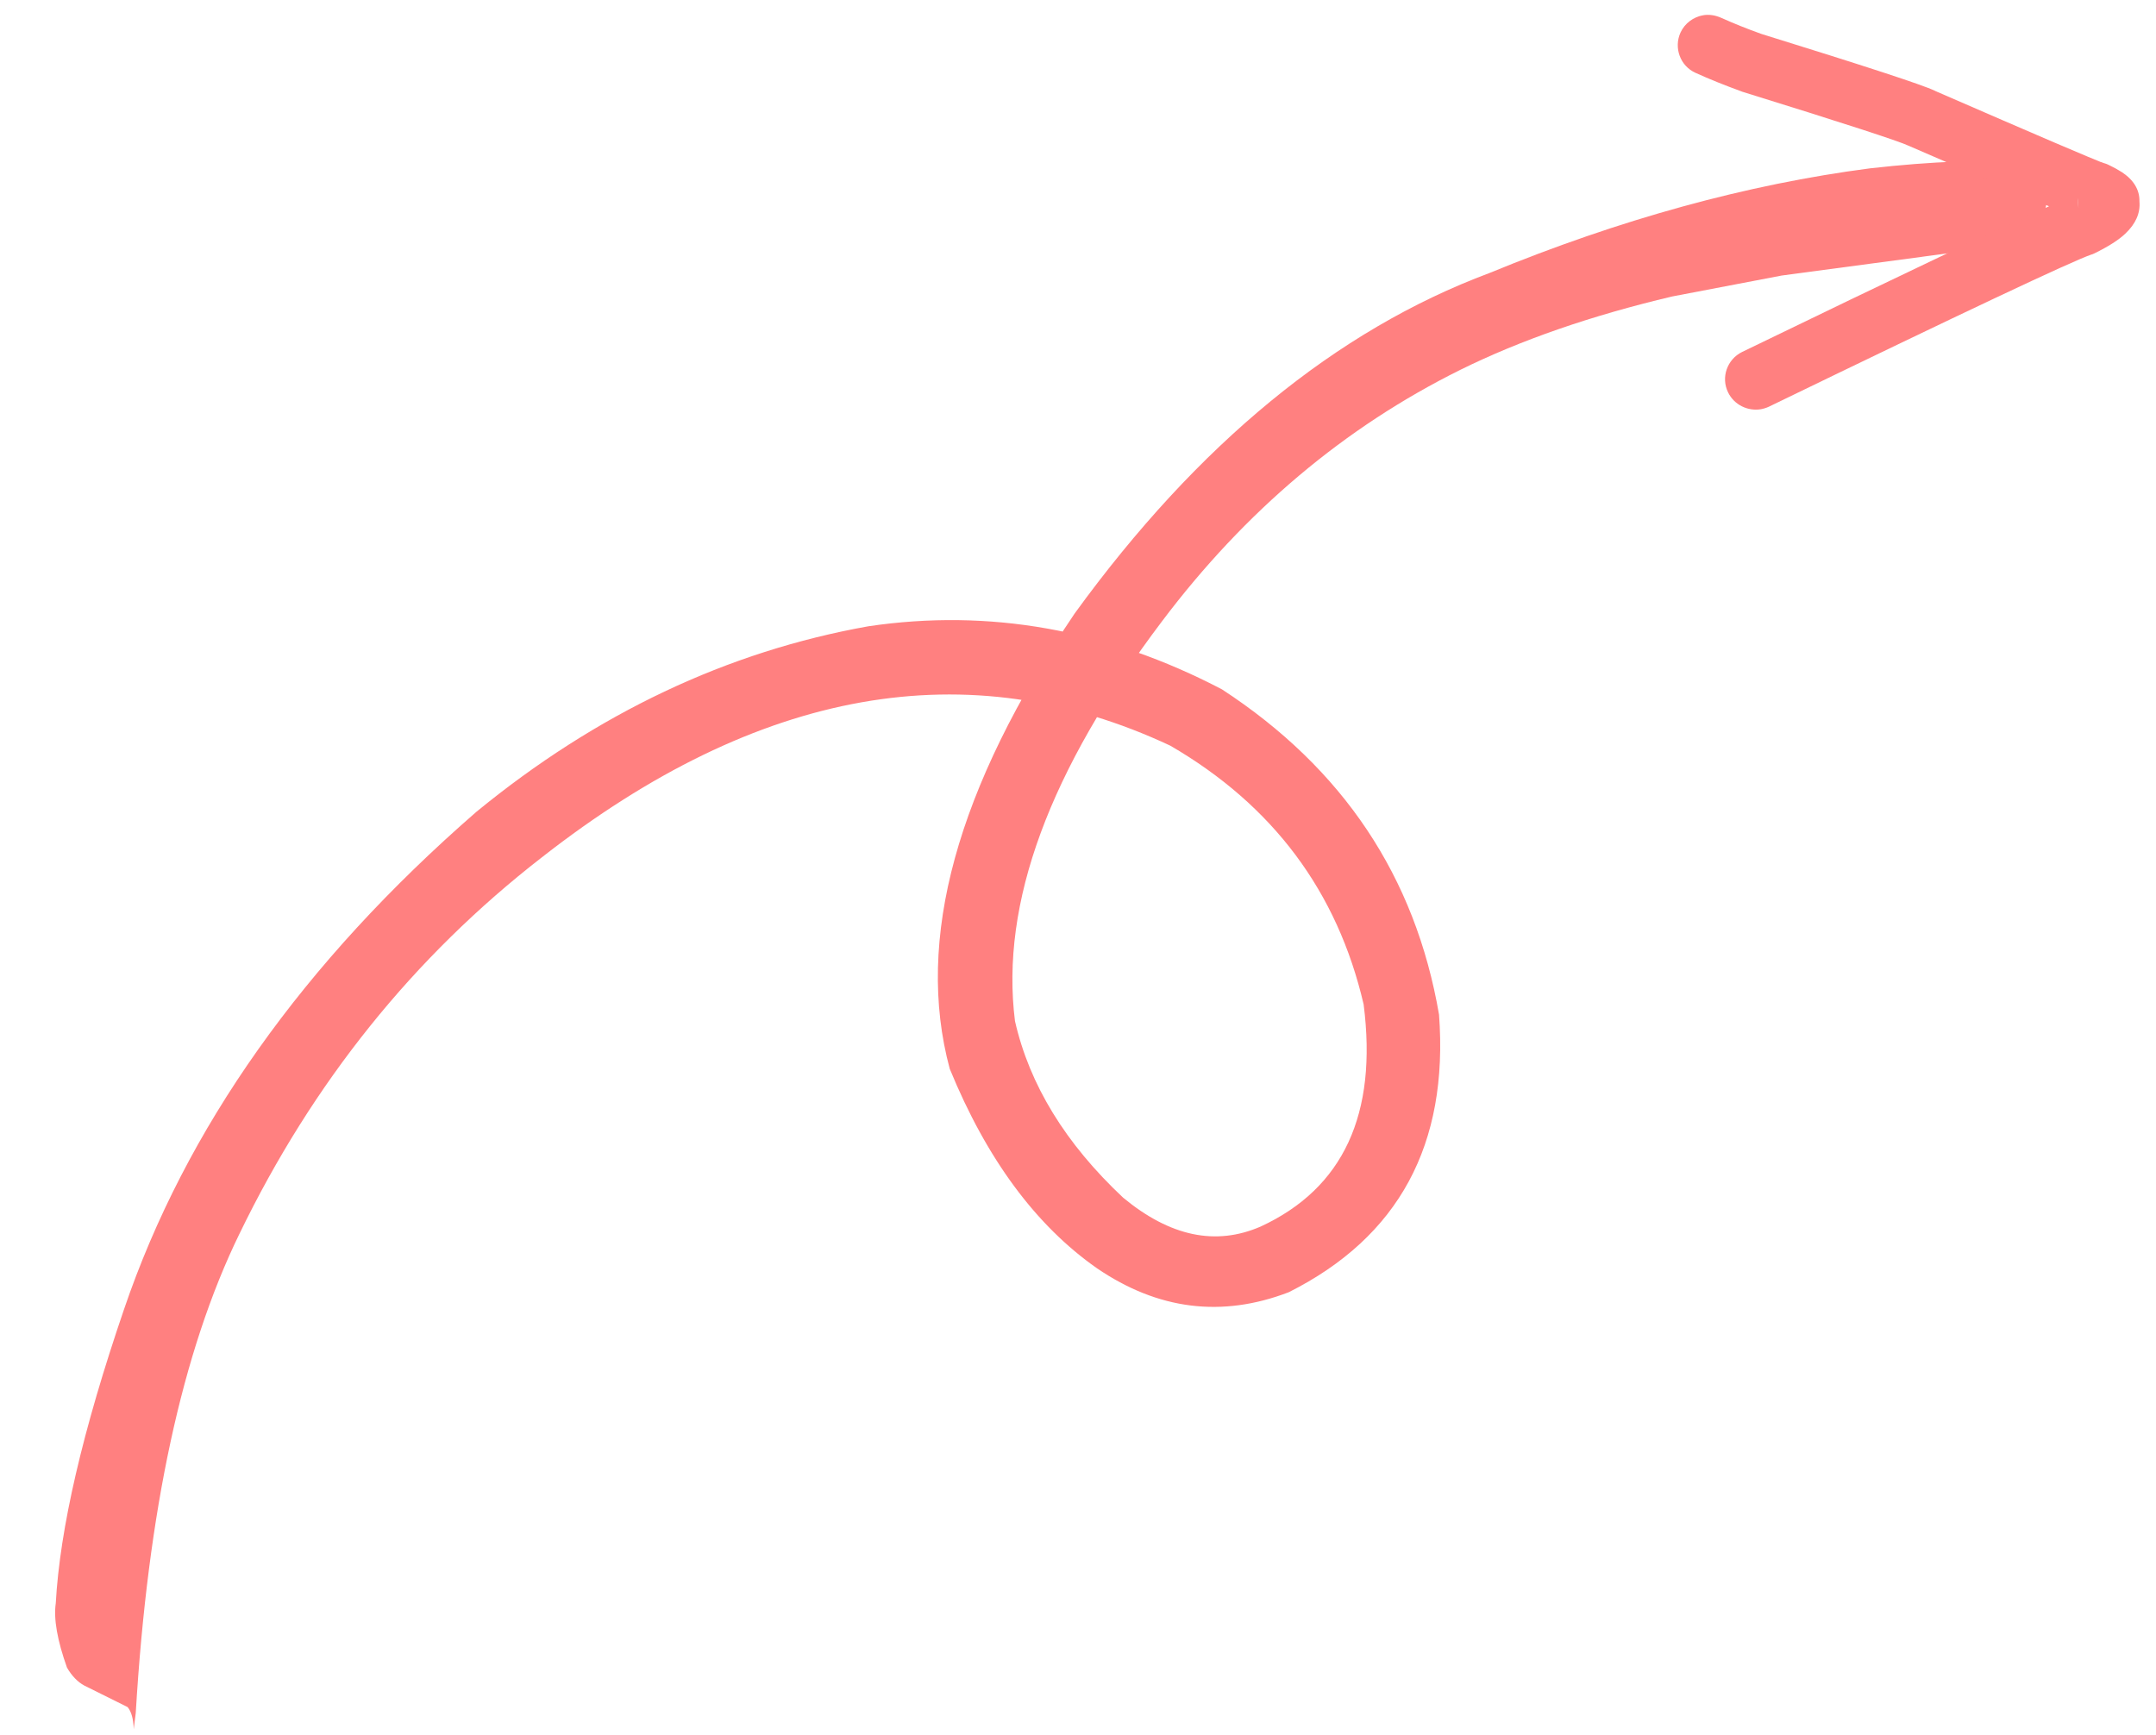 <?xml version="1.0" encoding="utf-8"?>
<!-- Generator: Adobe Illustrator 28.0.0, SVG Export Plug-In . SVG Version: 6.00 Build 0)  -->
<svg version="1.1" id="Ebene_1" xmlns="http://www.w3.org/2000/svg" xmlns:xlink="http://www.w3.org/1999/xlink" x="0px" y="0px"
	 viewBox="0 0 846.5 681.2" style="enable-background:new 0 0 846.5 681.2;" xml:space="preserve">
<style type="text/css">
	.st0{clip-path:url(#SVGID_00000034782643142431188470000002673486062740408201_);}
	.st1{clip-path:url(#SVGID_00000008829214482422450300000014819667024145677486_);}
	.st2{clip-path:url(#SVGID_00000075140424124856935310000000474337173902303115_);}
	.st3{fill:#FF8080;}
	.st4{clip-path:url(#SVGID_00000167391577968409335160000016104542272804480674_);}
	.st5{clip-path:url(#SVGID_00000000904649458612162930000005566537288911189892_);}
	.st6{clip-path:url(#SVGID_00000016794006978079357170000009371089550604389552_);}
</style>
<g>
	<g>
		<defs>
			
				<rect id="SVGID_1_" x="-71.8" y="189.3" transform="matrix(0.796 -0.605 0.605 0.796 -134.845 324.8)" width="973.3" height="346.7"/>
		</defs>
		<clipPath id="SVGID_00000006706815391167632530000003892120324793736891_">
			<use xlink:href="#SVGID_1_"  style="overflow:visible;"/>
		</clipPath>
		<g style="clip-path:url(#SVGID_00000006706815391167632530000003892120324793736891_);">
			<g>
				<defs>
					
						<rect id="SVGID_00000018208930973827126860000013018746801021530780_" x="-60.5" y="118.8" transform="matrix(0.943 -0.334 0.334 0.943 -86.777 154.676)" width="934" height="422"/>
				</defs>
				<clipPath id="SVGID_00000078749542968131770140000012117138840189884813_">
					<use xlink:href="#SVGID_00000018208930973827126860000013018746801021530780_"  style="overflow:visible;"/>
				</clipPath>
				<g style="clip-path:url(#SVGID_00000078749542968131770140000012117138840189884813_);">
					<g>
						<defs>
							
								<rect id="SVGID_00000034080629763223795740000000074234692870581639_" x="-60.5" y="118.8" transform="matrix(0.943 -0.334 0.334 0.943 -86.777 154.676)" width="934" height="422"/>
						</defs>
						<clipPath id="SVGID_00000046336882388319439260000008408710053341075864_">
							<use xlink:href="#SVGID_00000034080629763223795740000000074234692870581639_"  style="overflow:visible;"/>
						</clipPath>
						<g style="clip-path:url(#SVGID_00000046336882388319439260000008408710053341075864_);">
							<path class="st3" d="M52.5,679l0.8-6.4c4.7-79.3,18.2-142,40.7-188.1c28.8-59.5,68.4-108.8,118.8-147.9
								c85-66.5,167.2-81.1,246.7-43.8c40.3,23.4,65.6,57.3,75.9,101.6c5.5,43.1-8,72.2-40.4,87.2c-17.7,7.7-35.6,3.9-54-11.3
								c-22.6-21.2-36.8-44.3-42.5-69.4c-5.8-46.2,13.5-98.4,57.7-156.9c32.7-43.4,71.8-76.3,117.2-98.8
								c23.7-11.7,51.4-21.3,83.2-28.8l42.9-8.2l77-10.3l16.3-3.1c5.7-1.5,9.4-7.1,11.1-16.7c-1.1-9.2-3.7-14-7.9-14.3
								c-16.4-1.2-37-0.5-61.8,2.3c-48.3,6.3-98.1,20-149.4,41.1c-60.2,22.5-114.5,67.1-162.8,133.6
								c-46.4,68.6-62.8,128.2-49.1,178.9c14.5,35.4,33.8,61.5,57.8,78.3c23.9,16.3,49,19.5,75.3,9.4c43.2-21.7,62.8-58,59-109
								c-9.3-54.2-37.7-96.7-85.2-127.7c-45.1-23.6-91.4-31.8-138.8-24.8c-55.5,9.9-106.8,34.2-154,72.9
								C119,378,72.9,443,48.7,514.1c-16.3,47.7-25.2,86.2-26.8,115.4c-0.9,6.2,0.6,14.6,4.4,25.3c1.9,3.3,4.2,5.6,6.7,7l17.1,8.5
								C51.6,672.1,52.4,675,52.5,679"/>
						</g>
					</g>
				</g>
			</g>
		</g>
	</g>
	<g>
		<defs>
			
				<rect id="SVGID_00000083794448006563360350000010561426625633059243_" x="640.5" y="-17.5" transform="matrix(0.884 -0.467 0.467 0.884 56.37 348.371)" width="180" height="156"/>
		</defs>
		<clipPath id="SVGID_00000138535941729438330170000013540641067768466868_">
			<use xlink:href="#SVGID_00000083794448006563360350000010561426625633059243_"  style="overflow:visible;"/>
		</clipPath>
		<g style="clip-path:url(#SVGID_00000138535941729438330170000013540641067768466868_);">
			<g>
				<defs>
					
						<rect id="SVGID_00000036963340914934381880000008747264882766716859_" x="-66.4" y="57.3" transform="matrix(0.984 -0.176 0.176 0.984 -40.983 74.746)" width="934" height="422"/>
				</defs>
				<clipPath id="SVGID_00000051365203069421918280000011841360625054570128_">
					<use xlink:href="#SVGID_00000036963340914934381880000008747264882766716859_"  style="overflow:visible;"/>
				</clipPath>
				<g style="clip-path:url(#SVGID_00000051365203069421918280000011841360625054570128_);">
					<g>
						<defs>
							
								<rect id="SVGID_00000044876656497713149200000002126245892195264673_" x="-66.4" y="57.3" transform="matrix(0.984 -0.176 0.176 0.984 -40.983 74.746)" width="934" height="422"/>
						</defs>
						<clipPath id="SVGID_00000142858429368984054360000016680610626206321572_">
							<use xlink:href="#SVGID_00000044876656497713149200000002126245892195264673_"  style="overflow:visible;"/>
						</clipPath>
						<g style="clip-path:url(#SVGID_00000142858429368984054360000016680610626206321572_);">
							<path class="st3" d="M823.9,63.5c0.5,0.1,1,0.1,1.4,0.2C824.8,63.7,824.4,63.6,823.9,63.5L823.9,63.5z M816,77.7
								c-0.2,1.3-0.1,2.7,0.1,4l0,0C815.8,80.2,815.7,78.9,816,77.7L816,77.7z M668.6,6c-3.7,0.7-7.1,3.1-8.8,6.8
								c-2.7,6-0.1,13.1,5.9,15.8c5.5,2.5,11.5,4.9,17.8,7.2c0.2,0.1,0.3,0.1,0.5,0.2c39.7,12.3,61.5,19.4,65.3,21.2l0,0
								c0.2,0.1,0.4,0.2,0.7,0.3c24.9,10.8,43.1,18.7,54.5,23.5l0,0c-17.6,7.7-57.8,26.8-120.5,57.2c-5.9,2.9-8.4,10-5.5,15.9
								c2.4,4.9,7.7,7.4,12.8,6.6c1.1-0.2,2.1-0.5,3.2-1c76.5-37.1,118.7-57,126.5-59.7c0.4-0.1,0.9-0.3,1.3-0.5
								c5.5-2.7,9.6-5.3,12.2-7.8c4-3.8,5.9-8,5.5-12.6l0,0c0.1-4.5-2.2-8.4-6.9-11.5c-1.4-0.9-3.2-1.9-5.3-2.9
								c-0.6-0.3-1.2-0.5-1.9-0.7l0,0c-4-1.4-25.9-10.8-65.9-28.2l0,0c-0.1-0.1-0.3-0.1-0.4-0.2c-4.8-2.3-27.5-9.7-68.1-22.3
								c-5.6-2-10.8-4.1-15.7-6.3C673.3,5.9,670.9,5.6,668.6,6z"/>
						</g>
					</g>
				</g>
			</g>
		</g>
	</g>
</g>
</svg>
